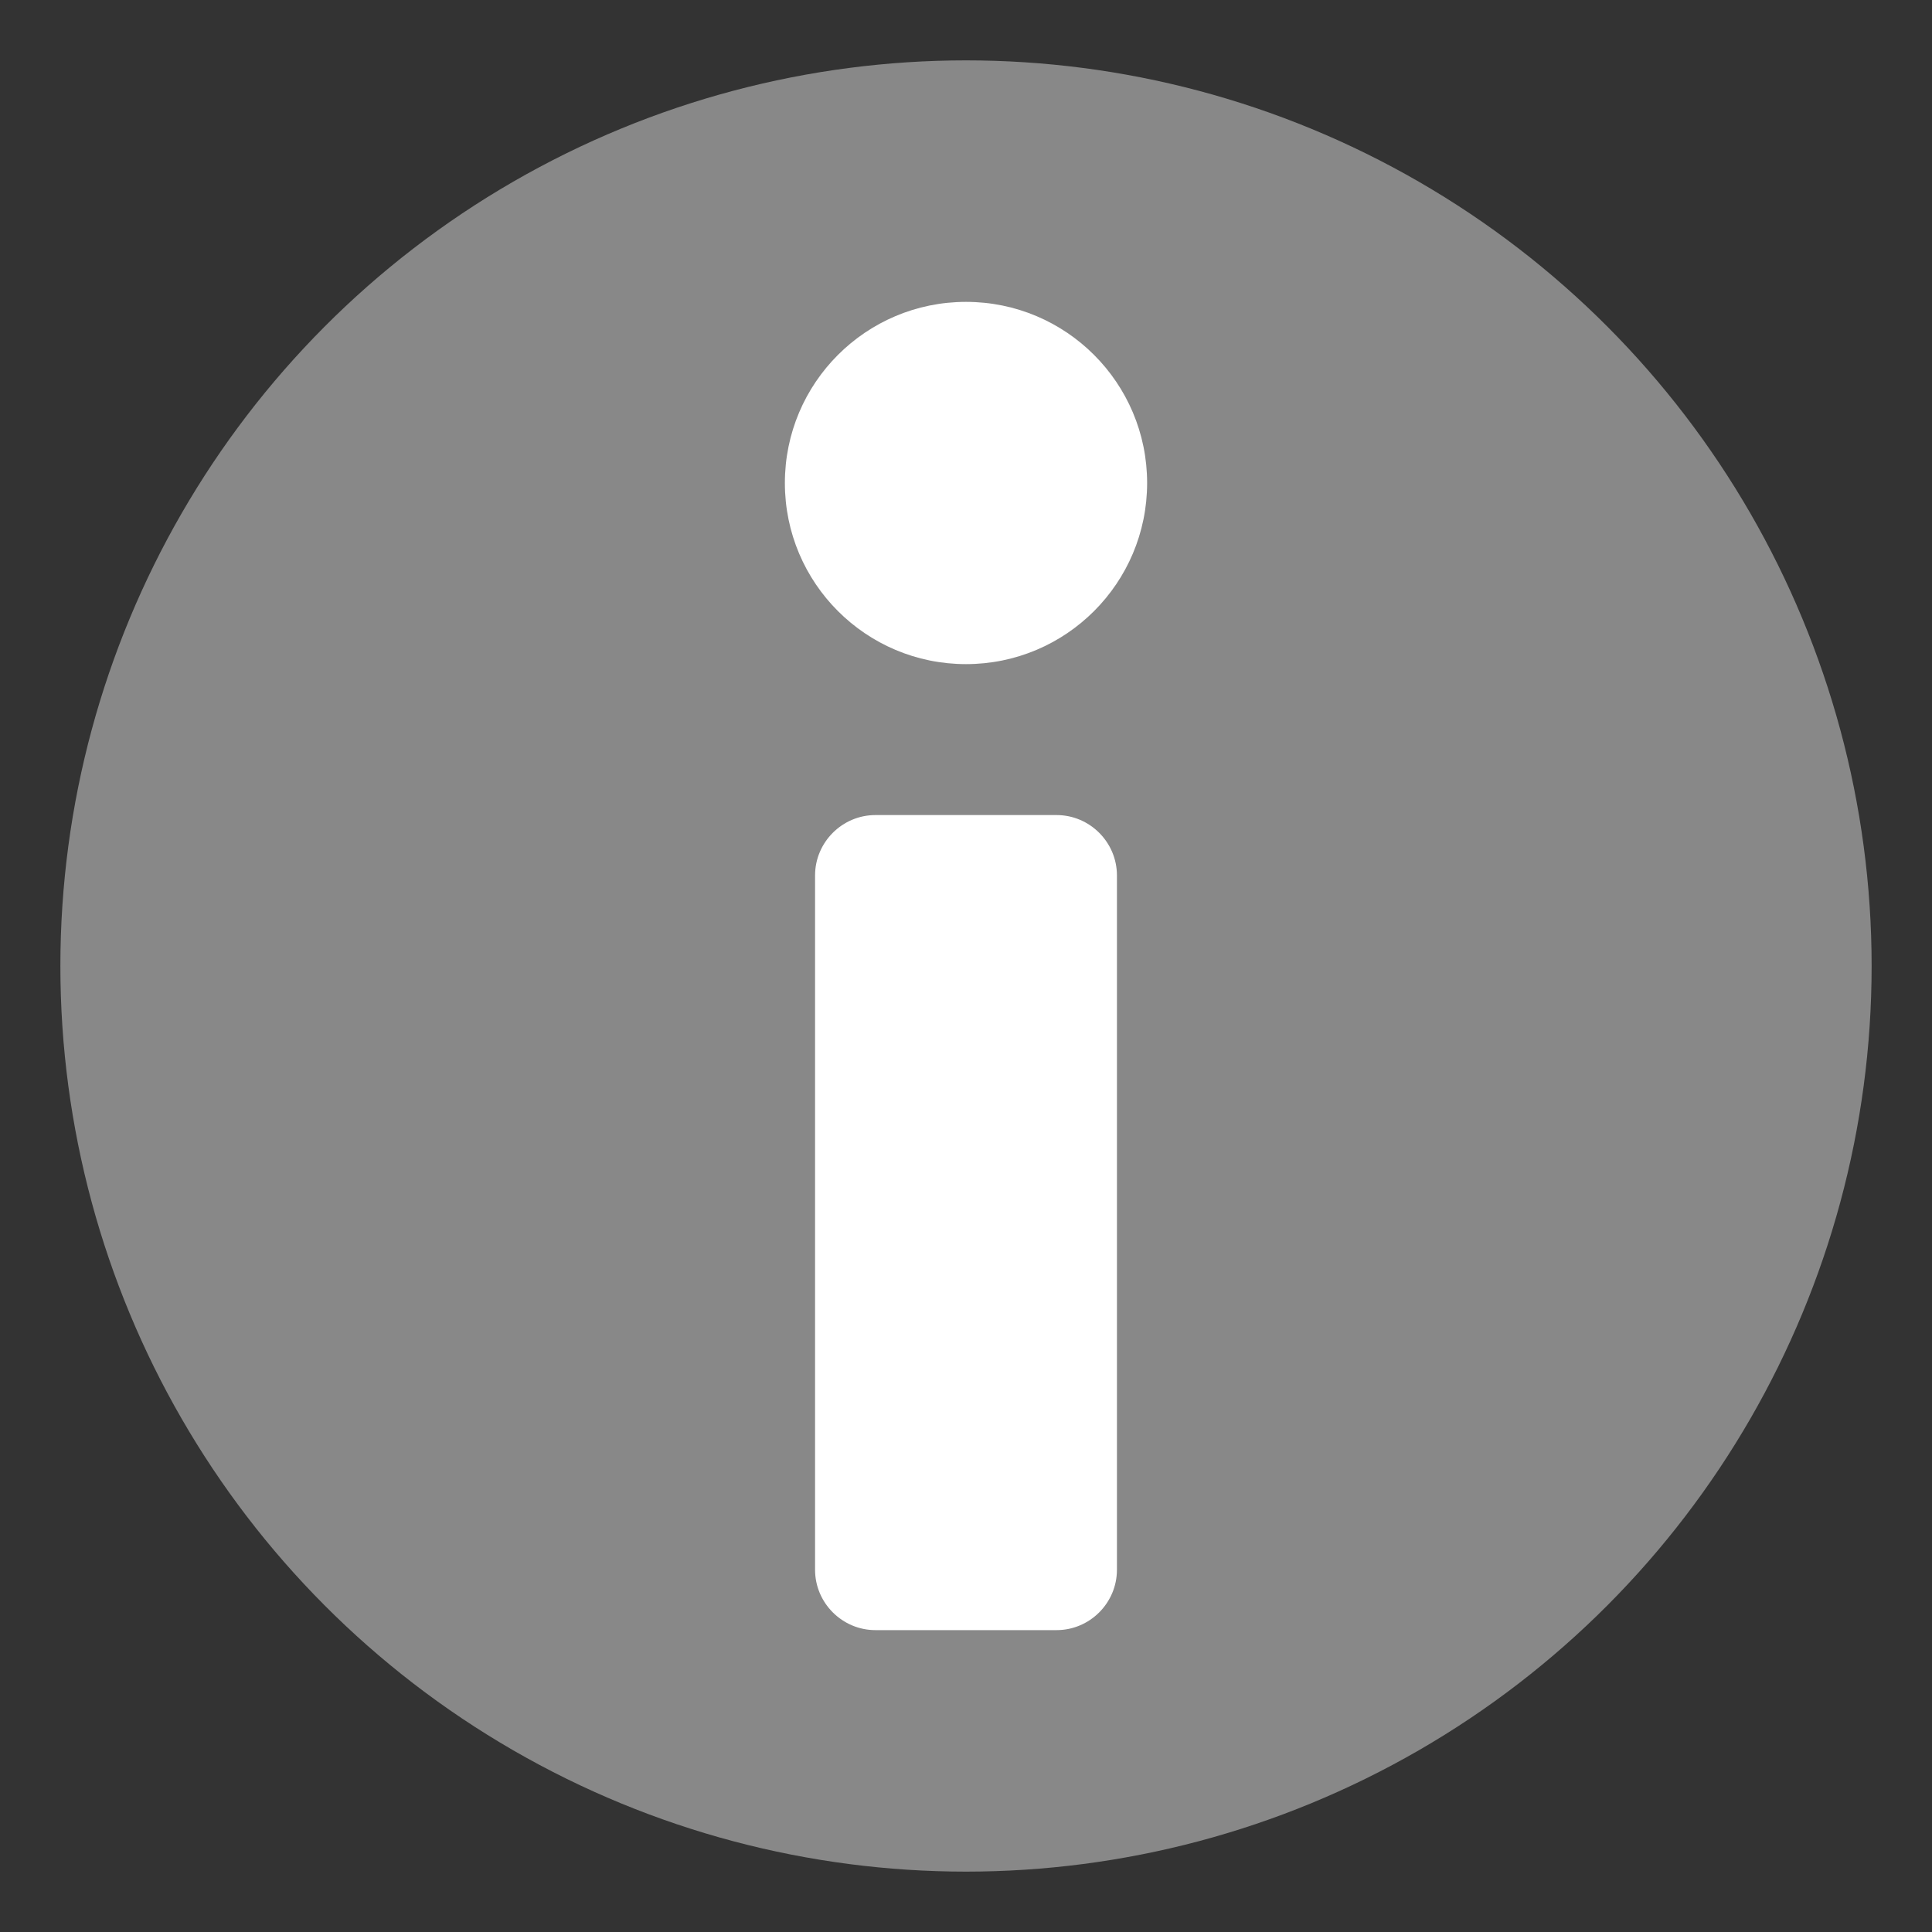 <svg xmlns="http://www.w3.org/2000/svg" viewBox="0 0 64 64" width="64" height="64">
  <rect x="0" y="0" width="64" height="64" fill="#333333" stroke="none"/>
  <circle fill="#888" cx="32" cy="32" r="30"/>
  <circle fill="#fff" cx="32" cy="16" r="6" />
  <path  fill="#fff" d="M35 54h-6c-1.1 0-2-.9-2-2V29c0-1.1.9-2 2-2h6c1.1 0 2 .9 2 2v23c0 1.1-.9 2-2 2z" />
</svg>